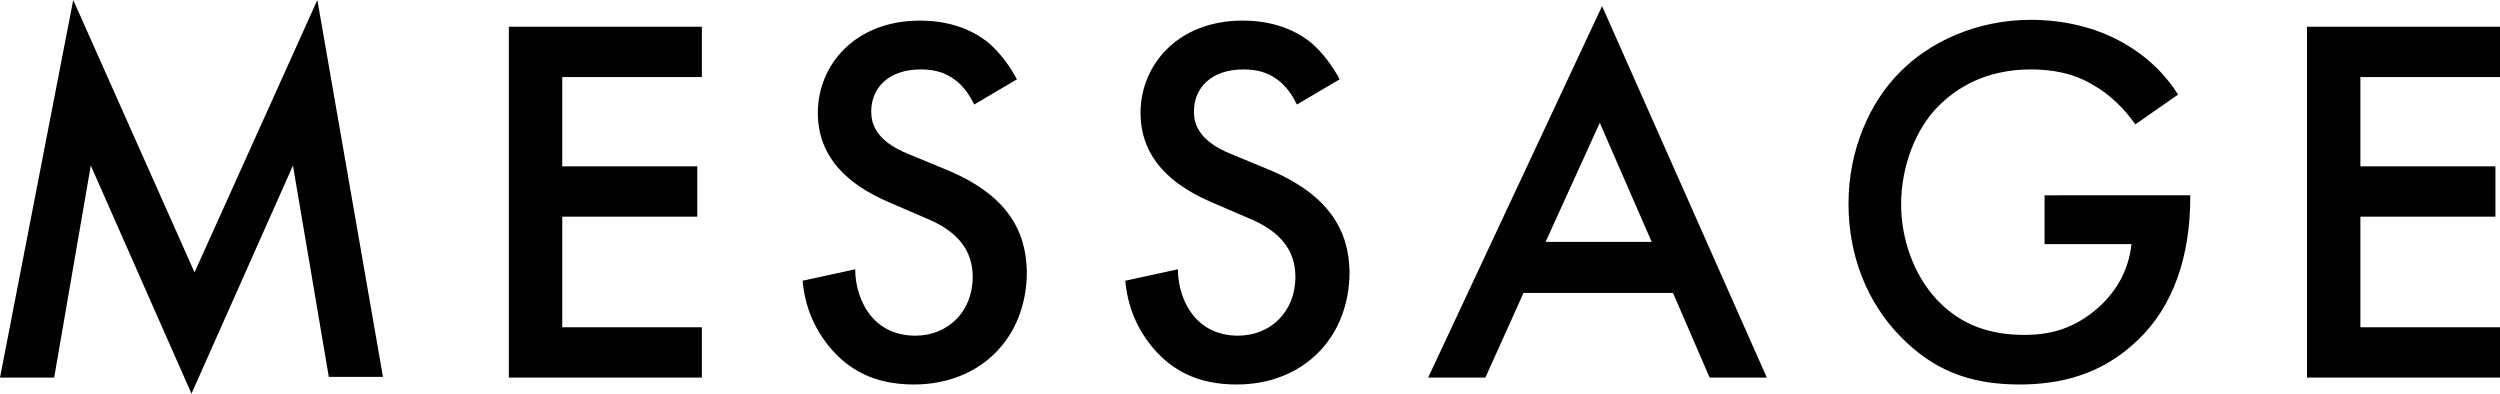 <?xml version="1.0" encoding="utf-8"?>
<!-- Generator: Adobe Illustrator 26.3.1, SVG Export Plug-In . SVG Version: 6.00 Build 0)  -->
<svg version="1.1" id="レイヤー_1" xmlns="http://www.w3.org/2000/svg" xmlns:xlink="http://www.w3.org/1999/xlink" x="0px"
	 y="0px" viewBox="0 0 327.7 51.6" style="enable-background:new 0 0 327.7 51.6;" xml:space="preserve">
<style type="text/css">
	.st0{fill:#010101;}
</style>
<g>
	<g>
		<path class="st0" d="M25.5,35.7L9.6,0L0,49.5h7.1l4.8-27.8l13.2,29.9l13.3-29.9l4.7,27.7h7.1L41.6,0L25.5,35.7z M66.7,49.5H92
			v-6.6H73.7V28.4h17.7v-6.6H73.7V10.1H92V3.5H66.7V49.5z M123.7,22.1l-4.6-1.9c-4.5-1.8-4.9-4.2-4.9-5.6c0-3,2.2-5.5,6.5-5.5
			c2,0,3.5,0.5,4.9,1.7c1,0.9,1.6,1.9,2.1,2.9l5.6-3.3c-1-1.9-2.3-3.5-3.5-4.6c-1.4-1.2-4.3-3.1-9.2-3.1c-8.6,0-13.4,5.9-13.4,12.1
			c0,6.9,5.6,10.1,9.3,11.7l4.4,1.9c3,1.2,6.6,3.2,6.6,7.9c0,4.6-3.3,7.7-7.5,7.7c-2.7,0-4.7-1.1-6-2.8c-1.1-1.4-1.9-3.6-1.9-5.9
			l-6.9,1.5c0.3,3.2,1.4,6.2,3.8,9c2.3,2.6,5.5,4.6,10.8,4.6c8.6,0,14.8-6,14.8-14.8C134.5,30.4,132.2,25.5,123.7,22.1z M166,22.1
			l-4.6-1.9c-4.5-1.8-4.9-4.2-4.9-5.6c0-3,2.2-5.5,6.5-5.5c2,0,3.5,0.5,4.9,1.7c1,0.9,1.6,1.9,2.1,2.9l5.6-3.3
			c-1-1.9-2.3-3.5-3.5-4.6c-1.4-1.2-4.3-3.1-9.2-3.1c-8.6,0-13.4,5.9-13.4,12.1c0,6.9,5.6,10.1,9.3,11.7l4.4,1.9
			c3,1.2,6.6,3.2,6.6,7.9c0,4.6-3.3,7.7-7.5,7.7c-2.7,0-4.7-1.1-6-2.8c-1.1-1.4-1.9-3.6-1.9-5.9l-6.9,1.5c0.3,3.2,1.4,6.2,3.8,9
			c2.3,2.6,5.5,4.6,10.8,4.6c8.6,0,14.8-6,14.8-14.8C176.8,30.4,174.4,25.5,166,22.1z M187.2,49.5h7.5l5-11.1h19.6l4.8,11.1h7.5
			L210,0.8L187.2,49.5z M202.6,31.7l7.1-15.6l6.8,15.6H202.6z M268,32h11.4c-0.3,2.6-1.3,5.3-3.8,7.8c-3,2.9-6.2,4.1-10.2,4.1
			c-4.4,0-8.3-1.2-11.5-4.6c-3-3.2-4.7-7.9-4.7-12.5c0-5,1.9-9.9,4.9-12.9c2.3-2.3,6.1-4.8,12.1-4.8c2.8,0,5.6,0.5,8.1,2
			c2.2,1.2,4.3,3.3,5.6,5.2l5.6-3.9c-1.3-2.1-3.6-4.8-7.4-6.9c-3.6-2-7.8-2.9-11.9-2.9c-7.1,0-13.3,2.9-17.2,6.9
			c-3.8,3.8-6.7,10-6.7,17.2c0,6.6,2.3,12.8,6.8,17.4c4.2,4.3,8.9,6.3,15.6,6.3c5.2,0,10.8-1.2,15.6-5.9c4.5-4.3,6.8-10.8,6.8-18.6
			v-0.3H268V32z M327.7,10.1V3.5h-25.3v46h25.3v-6.6h-18.3V28.4h17.7v-6.6h-17.7V10.1H327.7z"/>
	</g>
</g>
</svg>
